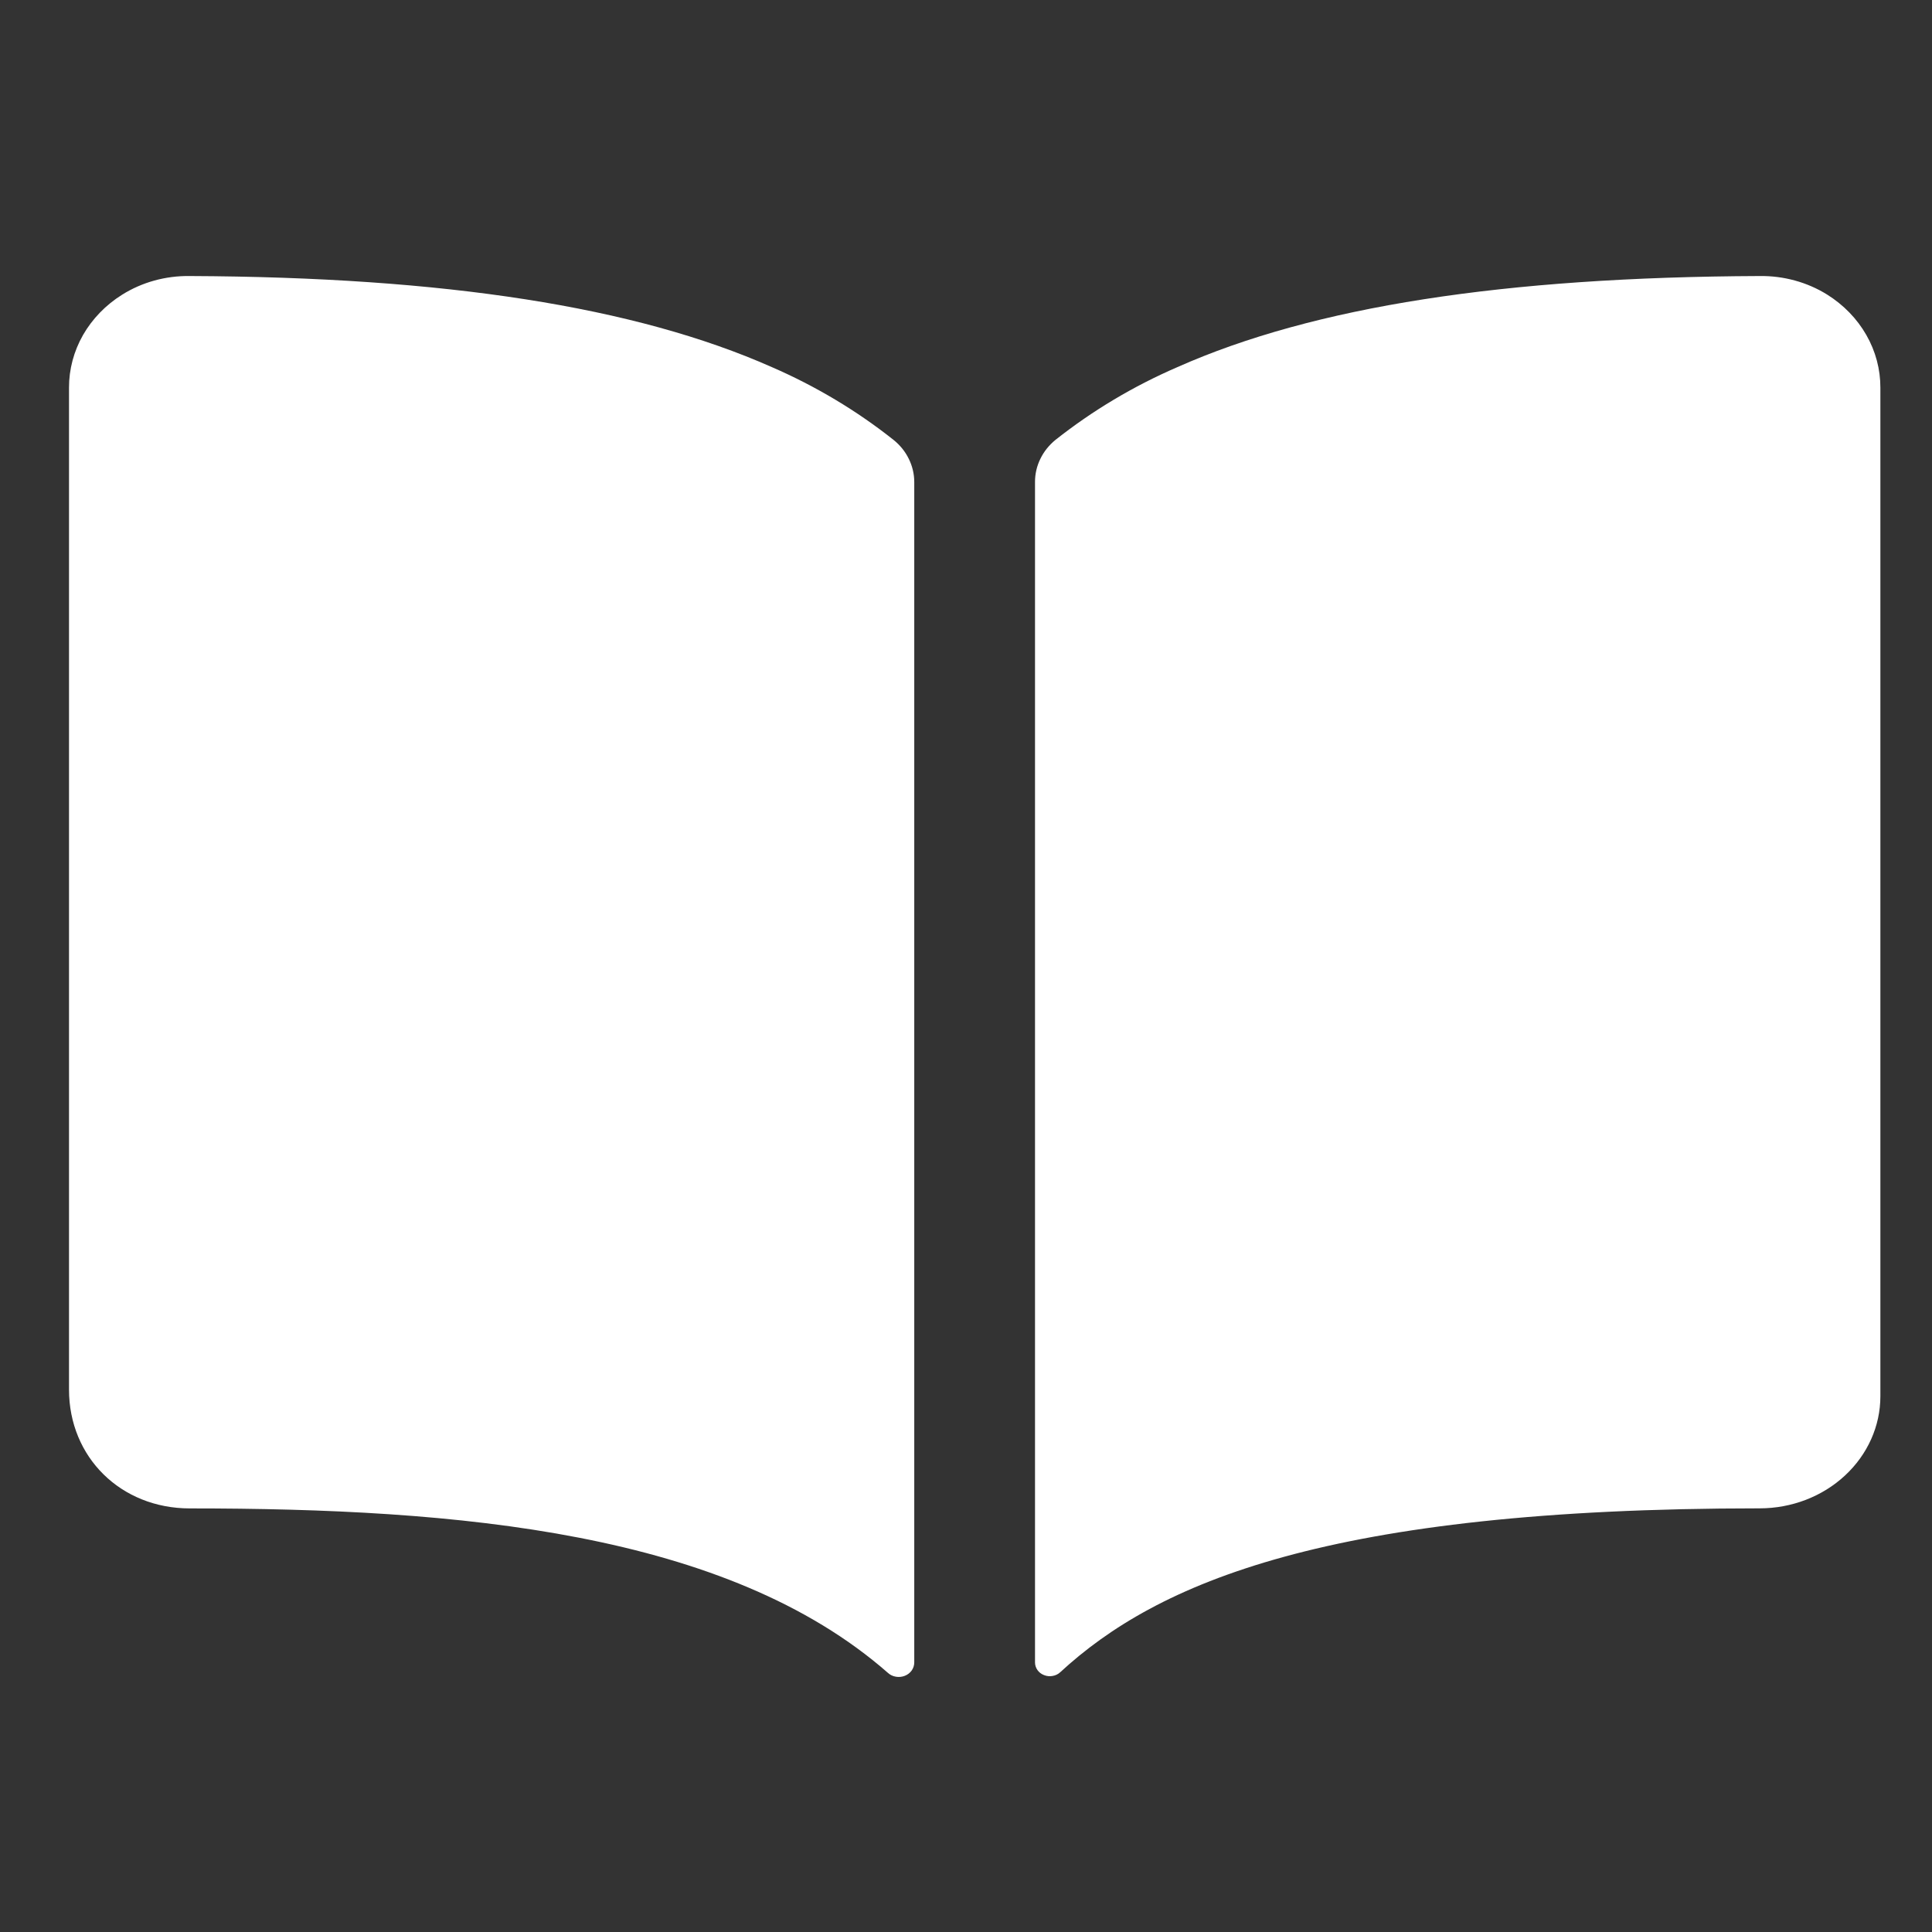<svg width="32" height="32" viewBox="0 0 32 32" fill="none" xmlns="http://www.w3.org/2000/svg">
<rect x="0" y="0" width="32" height="32" fill="#333333" stroke="none"/>
<path d="M12.783 6.08C10.524 5.079 7.368 4.589 3.143 4.572C2.744 4.566 2.353 4.674 2.023 4.881C1.751 5.051 1.529 5.281 1.375 5.549C1.222 5.818 1.142 6.118 1.143 6.422V23.016C1.143 24.138 2.003 24.984 3.143 24.984C7.584 24.984 12.04 25.369 14.709 27.71C14.745 27.743 14.791 27.764 14.841 27.772C14.89 27.78 14.941 27.775 14.988 27.756C15.034 27.738 15.073 27.707 15.101 27.668C15.128 27.629 15.143 27.583 15.143 27.536V7.983C15.143 7.851 15.112 7.721 15.053 7.601C14.995 7.481 14.909 7.374 14.801 7.287C14.19 6.802 13.511 6.396 12.783 6.08ZM30.263 4.879C29.932 4.673 29.541 4.566 29.143 4.572C24.917 4.589 21.761 5.077 19.503 6.08C18.774 6.395 18.095 6.801 17.483 7.285C17.376 7.372 17.29 7.479 17.232 7.599C17.173 7.719 17.143 7.849 17.143 7.981V27.535C17.143 27.58 17.157 27.624 17.184 27.662C17.21 27.699 17.248 27.728 17.293 27.745C17.338 27.763 17.387 27.768 17.434 27.759C17.482 27.751 17.526 27.73 17.56 27.698C19.165 26.219 21.98 24.983 29.145 24.983C29.675 24.983 30.184 24.788 30.559 24.439C30.934 24.091 31.145 23.619 31.145 23.127V6.422C31.146 6.118 31.066 5.817 30.912 5.548C30.758 5.279 30.535 5.049 30.263 4.879Z" fill="white"/>
</svg>
